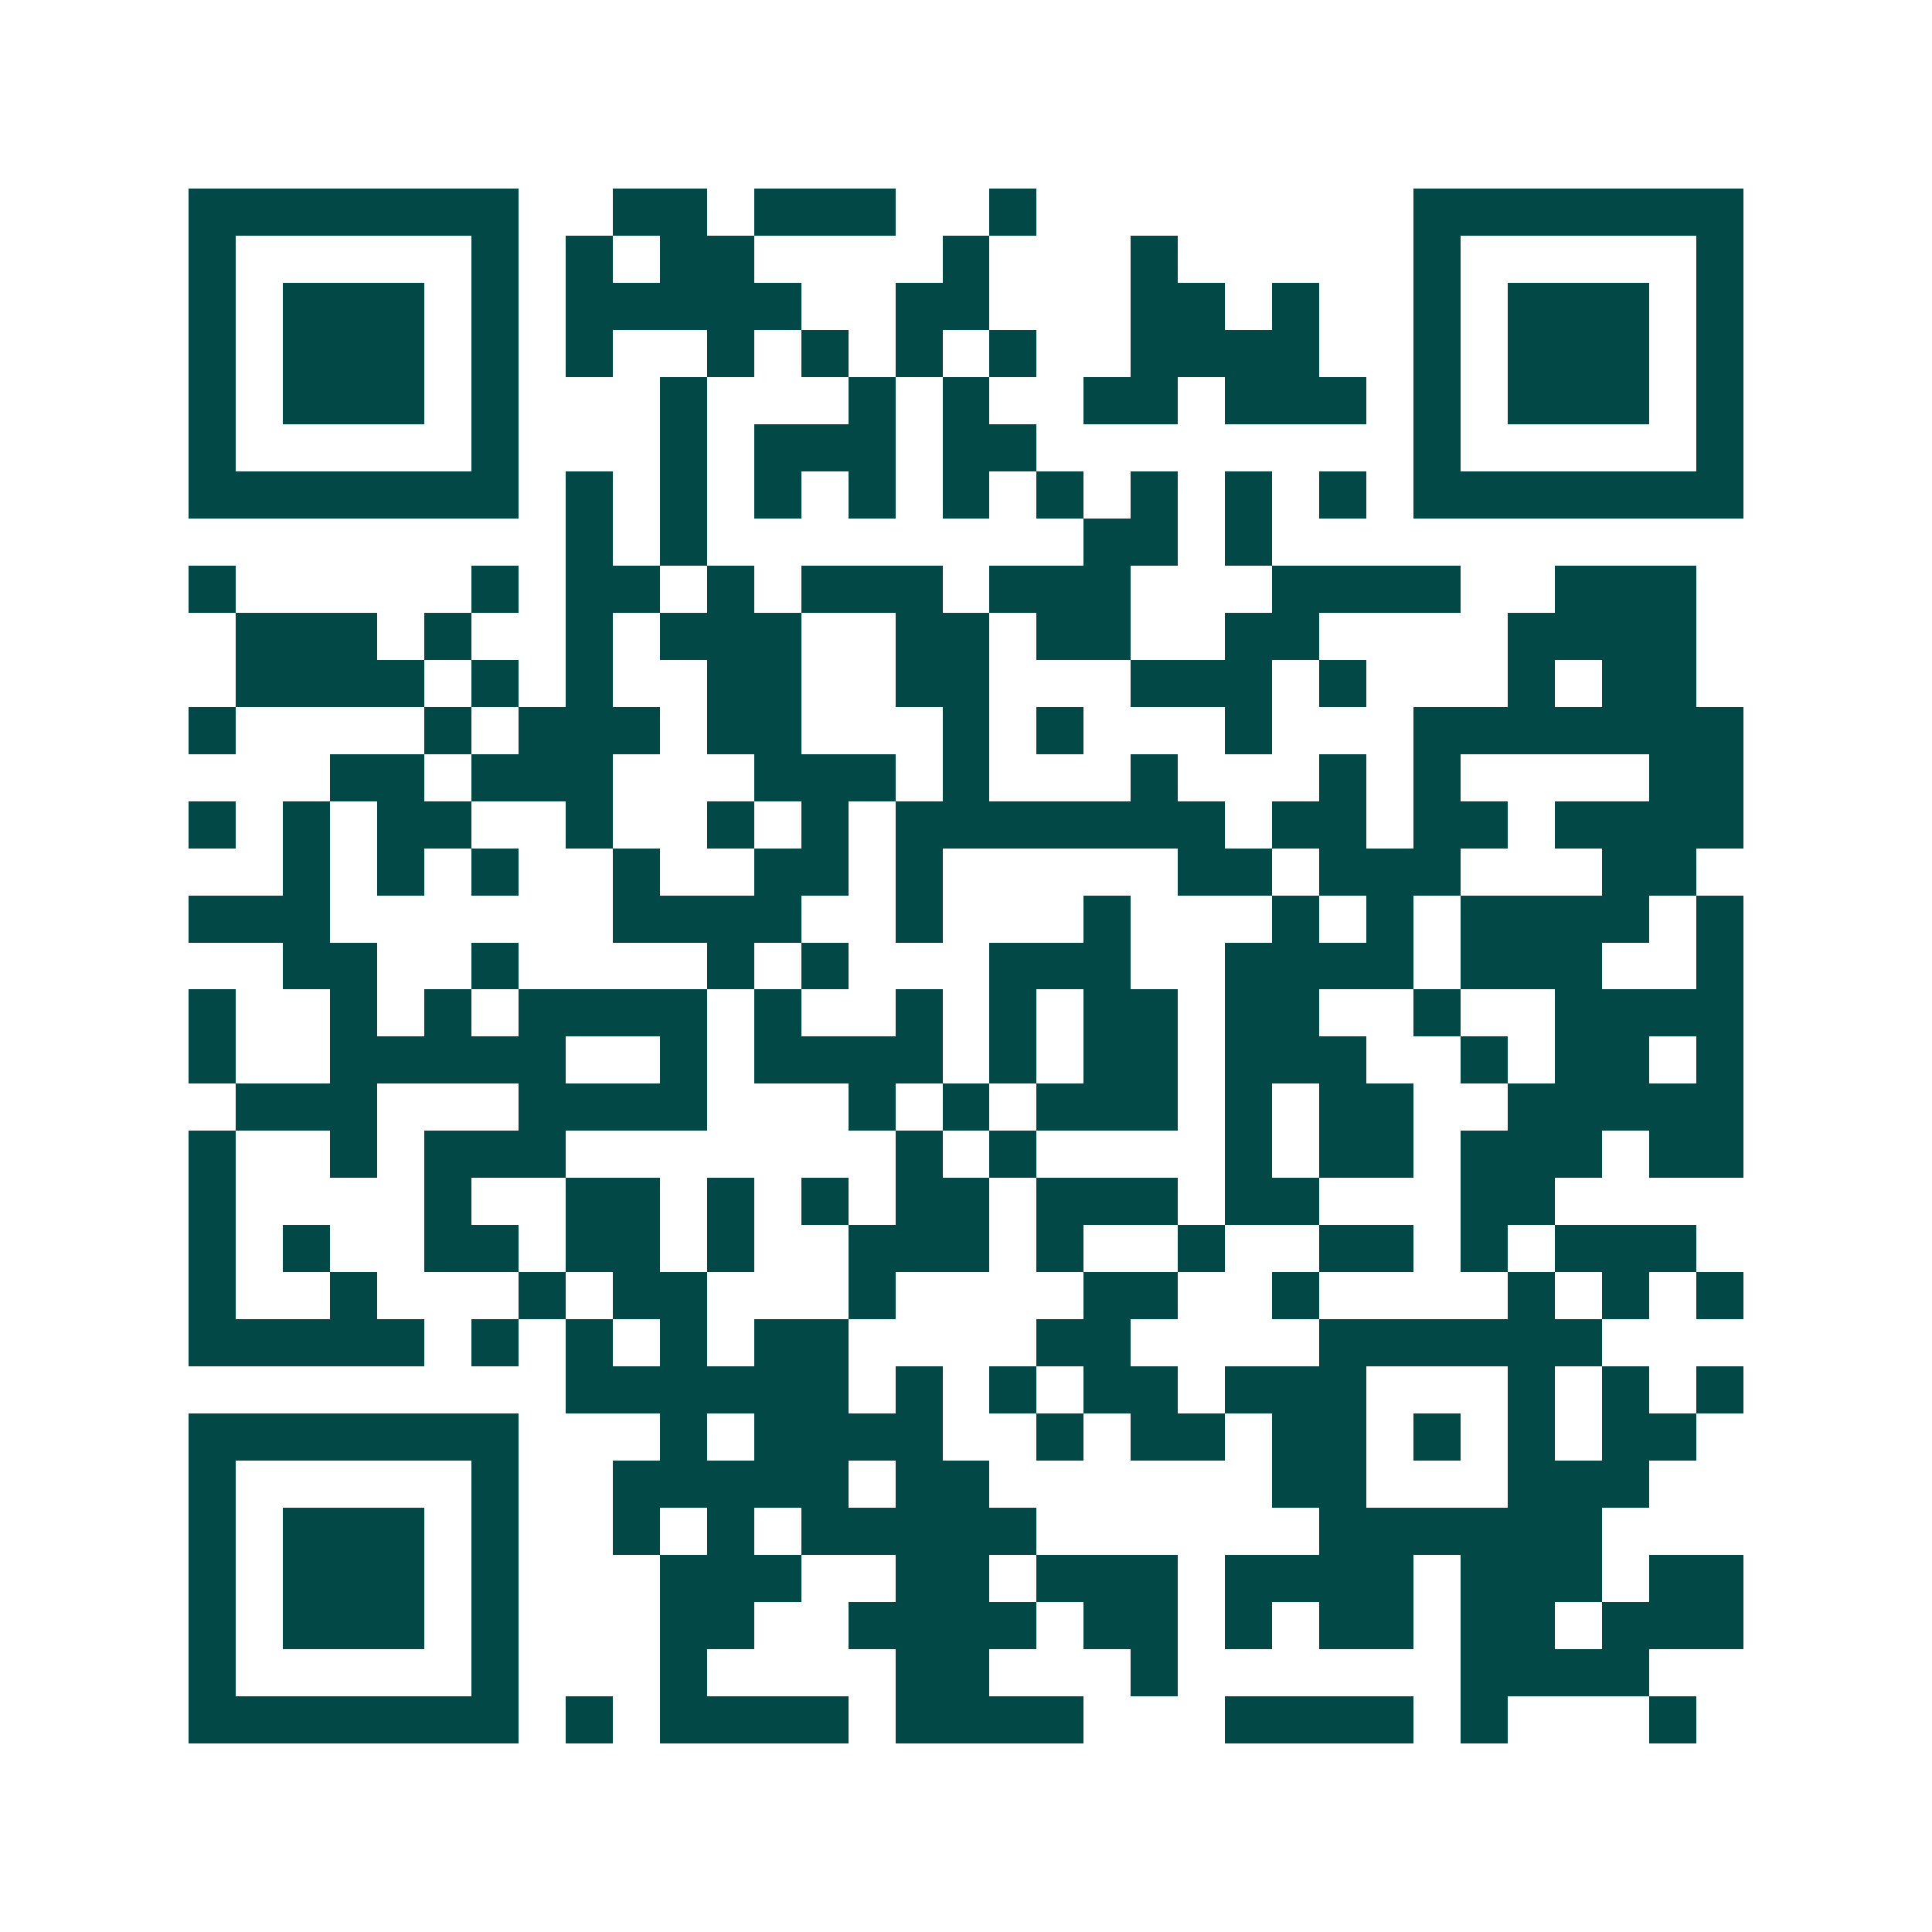 <svg xmlns="http://www.w3.org/2000/svg" width="200" height="200" viewBox="0 0 41 41" shape-rendering="crispEdges"><path fill="#ffffff" d="M0 0h41v41H0z"/><path stroke="#014847" d="M4 4.5h7m2 0h2m1 0h3m2 0h1m8 0h7M4 5.5h1m5 0h1m1 0h1m1 0h2m4 0h1m3 0h1m5 0h1m5 0h1M4 6.5h1m1 0h3m1 0h1m1 0h5m2 0h2m3 0h2m1 0h1m2 0h1m1 0h3m1 0h1M4 7.5h1m1 0h3m1 0h1m1 0h1m2 0h1m1 0h1m1 0h1m1 0h1m2 0h4m2 0h1m1 0h3m1 0h1M4 8.5h1m1 0h3m1 0h1m3 0h1m3 0h1m1 0h1m2 0h2m1 0h3m1 0h1m1 0h3m1 0h1M4 9.5h1m5 0h1m3 0h1m1 0h3m1 0h2m8 0h1m5 0h1M4 10.5h7m1 0h1m1 0h1m1 0h1m1 0h1m1 0h1m1 0h1m1 0h1m1 0h1m1 0h1m1 0h7M12 11.5h1m1 0h1m8 0h2m1 0h1M4 12.5h1m5 0h1m1 0h2m1 0h1m1 0h3m1 0h3m3 0h4m2 0h3M5 13.5h3m1 0h1m2 0h1m1 0h3m2 0h2m1 0h2m2 0h2m4 0h4M5 14.5h4m1 0h1m1 0h1m2 0h2m2 0h2m3 0h3m1 0h1m3 0h1m1 0h2M4 15.5h1m4 0h1m1 0h3m1 0h2m3 0h1m1 0h1m3 0h1m3 0h7M7 16.5h2m1 0h3m3 0h3m1 0h1m3 0h1m3 0h1m1 0h1m4 0h2M4 17.5h1m1 0h1m1 0h2m2 0h1m2 0h1m1 0h1m1 0h7m1 0h2m1 0h2m1 0h4M6 18.5h1m1 0h1m1 0h1m2 0h1m2 0h2m1 0h1m5 0h2m1 0h3m3 0h2M4 19.5h3m6 0h4m2 0h1m3 0h1m3 0h1m1 0h1m1 0h4m1 0h1M6 20.5h2m2 0h1m4 0h1m1 0h1m3 0h3m2 0h4m1 0h3m2 0h1M4 21.5h1m2 0h1m1 0h1m1 0h4m1 0h1m2 0h1m1 0h1m1 0h2m1 0h2m2 0h1m2 0h4M4 22.5h1m2 0h5m2 0h1m1 0h4m1 0h1m1 0h2m1 0h3m2 0h1m1 0h2m1 0h1M5 23.5h3m3 0h4m3 0h1m1 0h1m1 0h3m1 0h1m1 0h2m2 0h5M4 24.5h1m2 0h1m1 0h3m7 0h1m1 0h1m4 0h1m1 0h2m1 0h3m1 0h2M4 25.5h1m4 0h1m2 0h2m1 0h1m1 0h1m1 0h2m1 0h3m1 0h2m3 0h2M4 26.5h1m1 0h1m2 0h2m1 0h2m1 0h1m2 0h3m1 0h1m2 0h1m2 0h2m1 0h1m1 0h3M4 27.5h1m2 0h1m3 0h1m1 0h2m3 0h1m4 0h2m2 0h1m4 0h1m1 0h1m1 0h1M4 28.5h5m1 0h1m1 0h1m1 0h1m1 0h2m4 0h2m4 0h6M12 29.5h6m1 0h1m1 0h1m1 0h2m1 0h3m3 0h1m1 0h1m1 0h1M4 30.5h7m3 0h1m1 0h4m2 0h1m1 0h2m1 0h2m1 0h1m1 0h1m1 0h2M4 31.5h1m5 0h1m2 0h5m1 0h2m6 0h2m3 0h3M4 32.5h1m1 0h3m1 0h1m2 0h1m1 0h1m1 0h5m6 0h6M4 33.5h1m1 0h3m1 0h1m3 0h3m2 0h2m1 0h3m1 0h4m1 0h3m1 0h2M4 34.5h1m1 0h3m1 0h1m3 0h2m2 0h4m1 0h2m1 0h1m1 0h2m1 0h2m1 0h3M4 35.5h1m5 0h1m3 0h1m4 0h2m3 0h1m6 0h4M4 36.5h7m1 0h1m1 0h4m1 0h4m3 0h4m1 0h1m3 0h1"/></svg>
